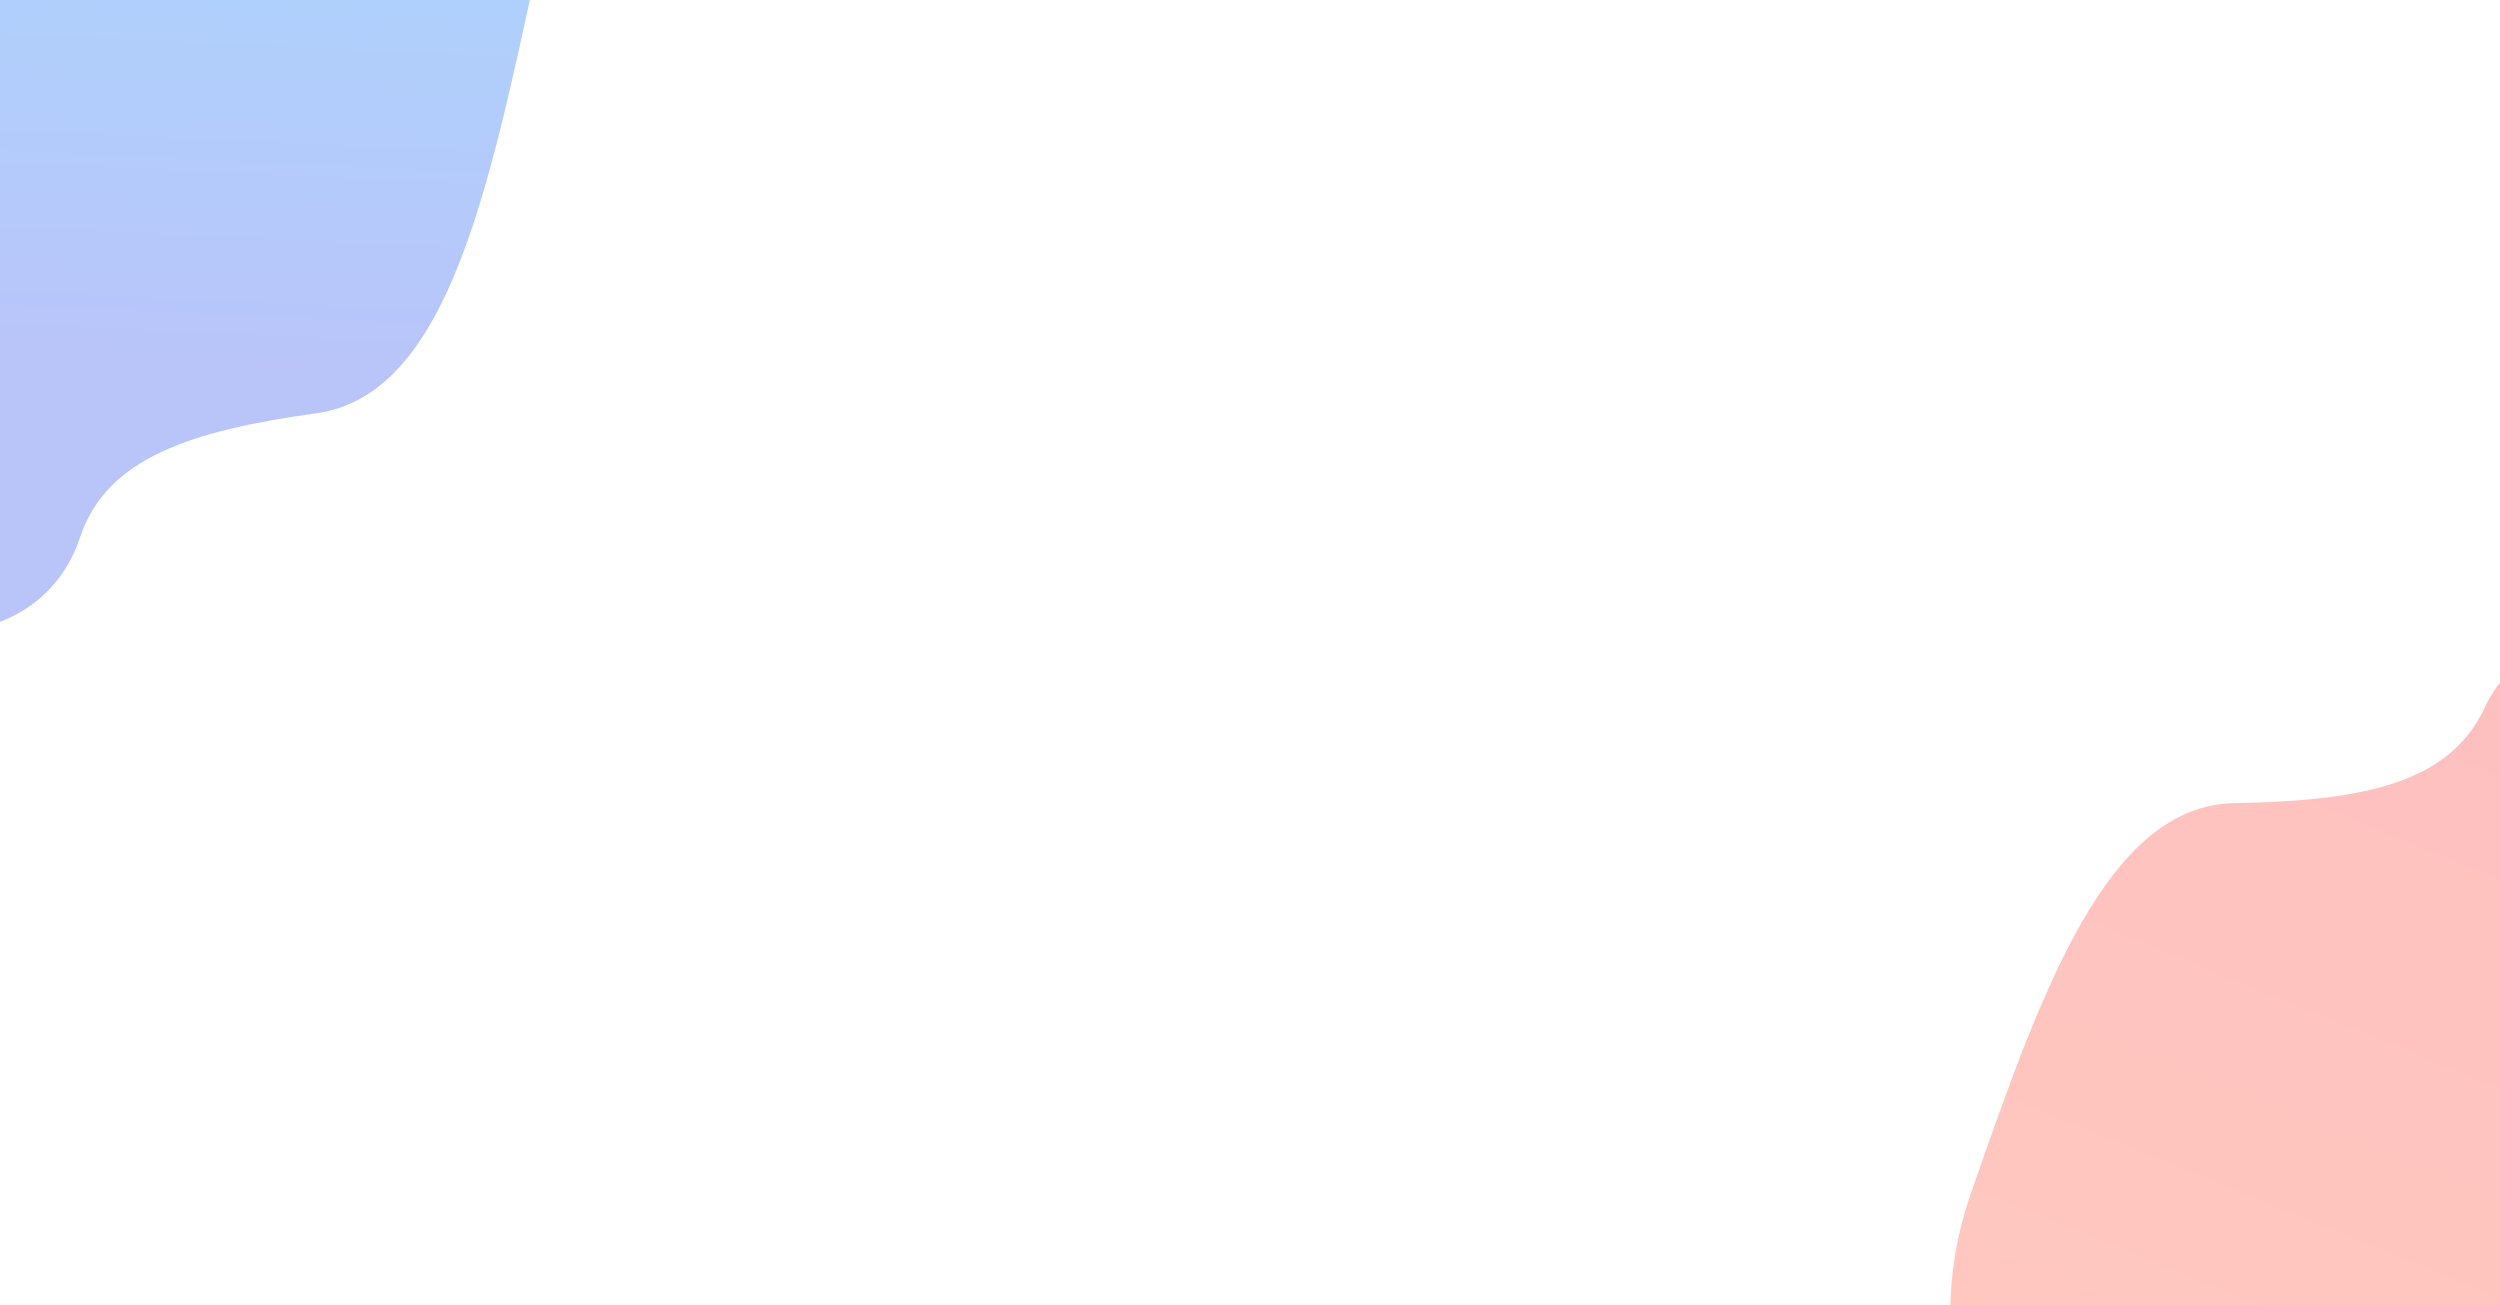 <?xml version="1.0" encoding="utf-8"?>
<!-- Generator: Adobe Illustrator 23.0.1, SVG Export Plug-In . SVG Version: 6.00 Build 0)  -->
<svg version="1.1" id="Layer_1" xmlns="http://www.w3.org/2000/svg" xmlns:xlink="http://www.w3.org/1999/xlink" x="0px" y="0px"
	 viewBox="0 0 1473 769" style="enable-background:new 0 0 1473 769;" xml:space="preserve">
<style type="text/css">
	.st0{clip-path:url(#SVGID_2_);}
	.st1{opacity:0.4;fill-rule:evenodd;clip-rule:evenodd;fill:url(#SVGID_3_);enable-background:new    ;}
	.st2{opacity:0.4;fill-rule:evenodd;clip-rule:evenodd;fill:url(#SVGID_4_);enable-background:new    ;}
</style>
<g>
	<defs>
		<rect id="SVGID_1_" width="1473" height="769"/>
	</defs>
	<clipPath id="SVGID_2_">
		<use xlink:href="#SVGID_1_"  style="overflow:visible;"/>
	</clipPath>
	<g class="st0">
		
			<linearGradient id="SVGID_3_" gradientUnits="userSpaceOnUse" x1="51.732" y1="341.301" x2="118.83" y2="1049.953" gradientTransform="matrix(0.999 -4.858422e-02 -4.858422e-02 -0.999 34.297 773.626)">
			<stop  offset="0.287" style="stop-color:#516BF0"/>
			<stop  offset="1" style="stop-color:#19AEFF"/>
		</linearGradient>
		<path class="st1" d="M79.8-184.3c-30.1,63.6-185.1,92.6-214.2,203c-29.1,110.4,61.6,164.6,39.7,230.9
			C-116.7,316-88,356.5-52.5,368.1c35.5,11.6,84.1-4.4,99.6-51.3c15.5-46.9,65.2-63,139.3-73.3c74.1-10.3,99.4-121.9,126.4-246.3
			c22.3-102.7-31.2-175.5-85.9-207c-2.8-1.6,0,0-8.6-4.7C160.2-246.5,109.9-247.9,79.8-184.3z"/>
		
			<linearGradient id="SVGID_4_" gradientUnits="userSpaceOnUse" x1="1500.342" y1="787.26" x2="1379.172" y2="159.406" gradientTransform="matrix(-0.981 -0.195 -0.195 0.981 2912.019 474.235)">
			<stop  offset="0" style="stop-color:#FE7A60"/>
			<stop  offset="1" style="stop-color:#FD5E60"/>
		</linearGradient>
		<path class="st2" d="M1370.7,910.7c37.6-59.5,194.9-69.5,237.2-175.6c42.3-106.1-41.3-170.8-11.5-234
			c29.8-63.2,6.3-106.9-27.6-122.7c-33.8-15.8-84-5.8-105,38.9c-21,44.6-72.3,54.6-147.1,55.9c-74.8,1.2-113.4,109-155.2,229.2
			c-34.6,99.3,9.8,178,60.2,215.9c2.6,2,0,0,7.9,5.7C1283.3,962.7,1333.1,970.2,1370.7,910.7z"/>
	</g>
</g>
</svg>
